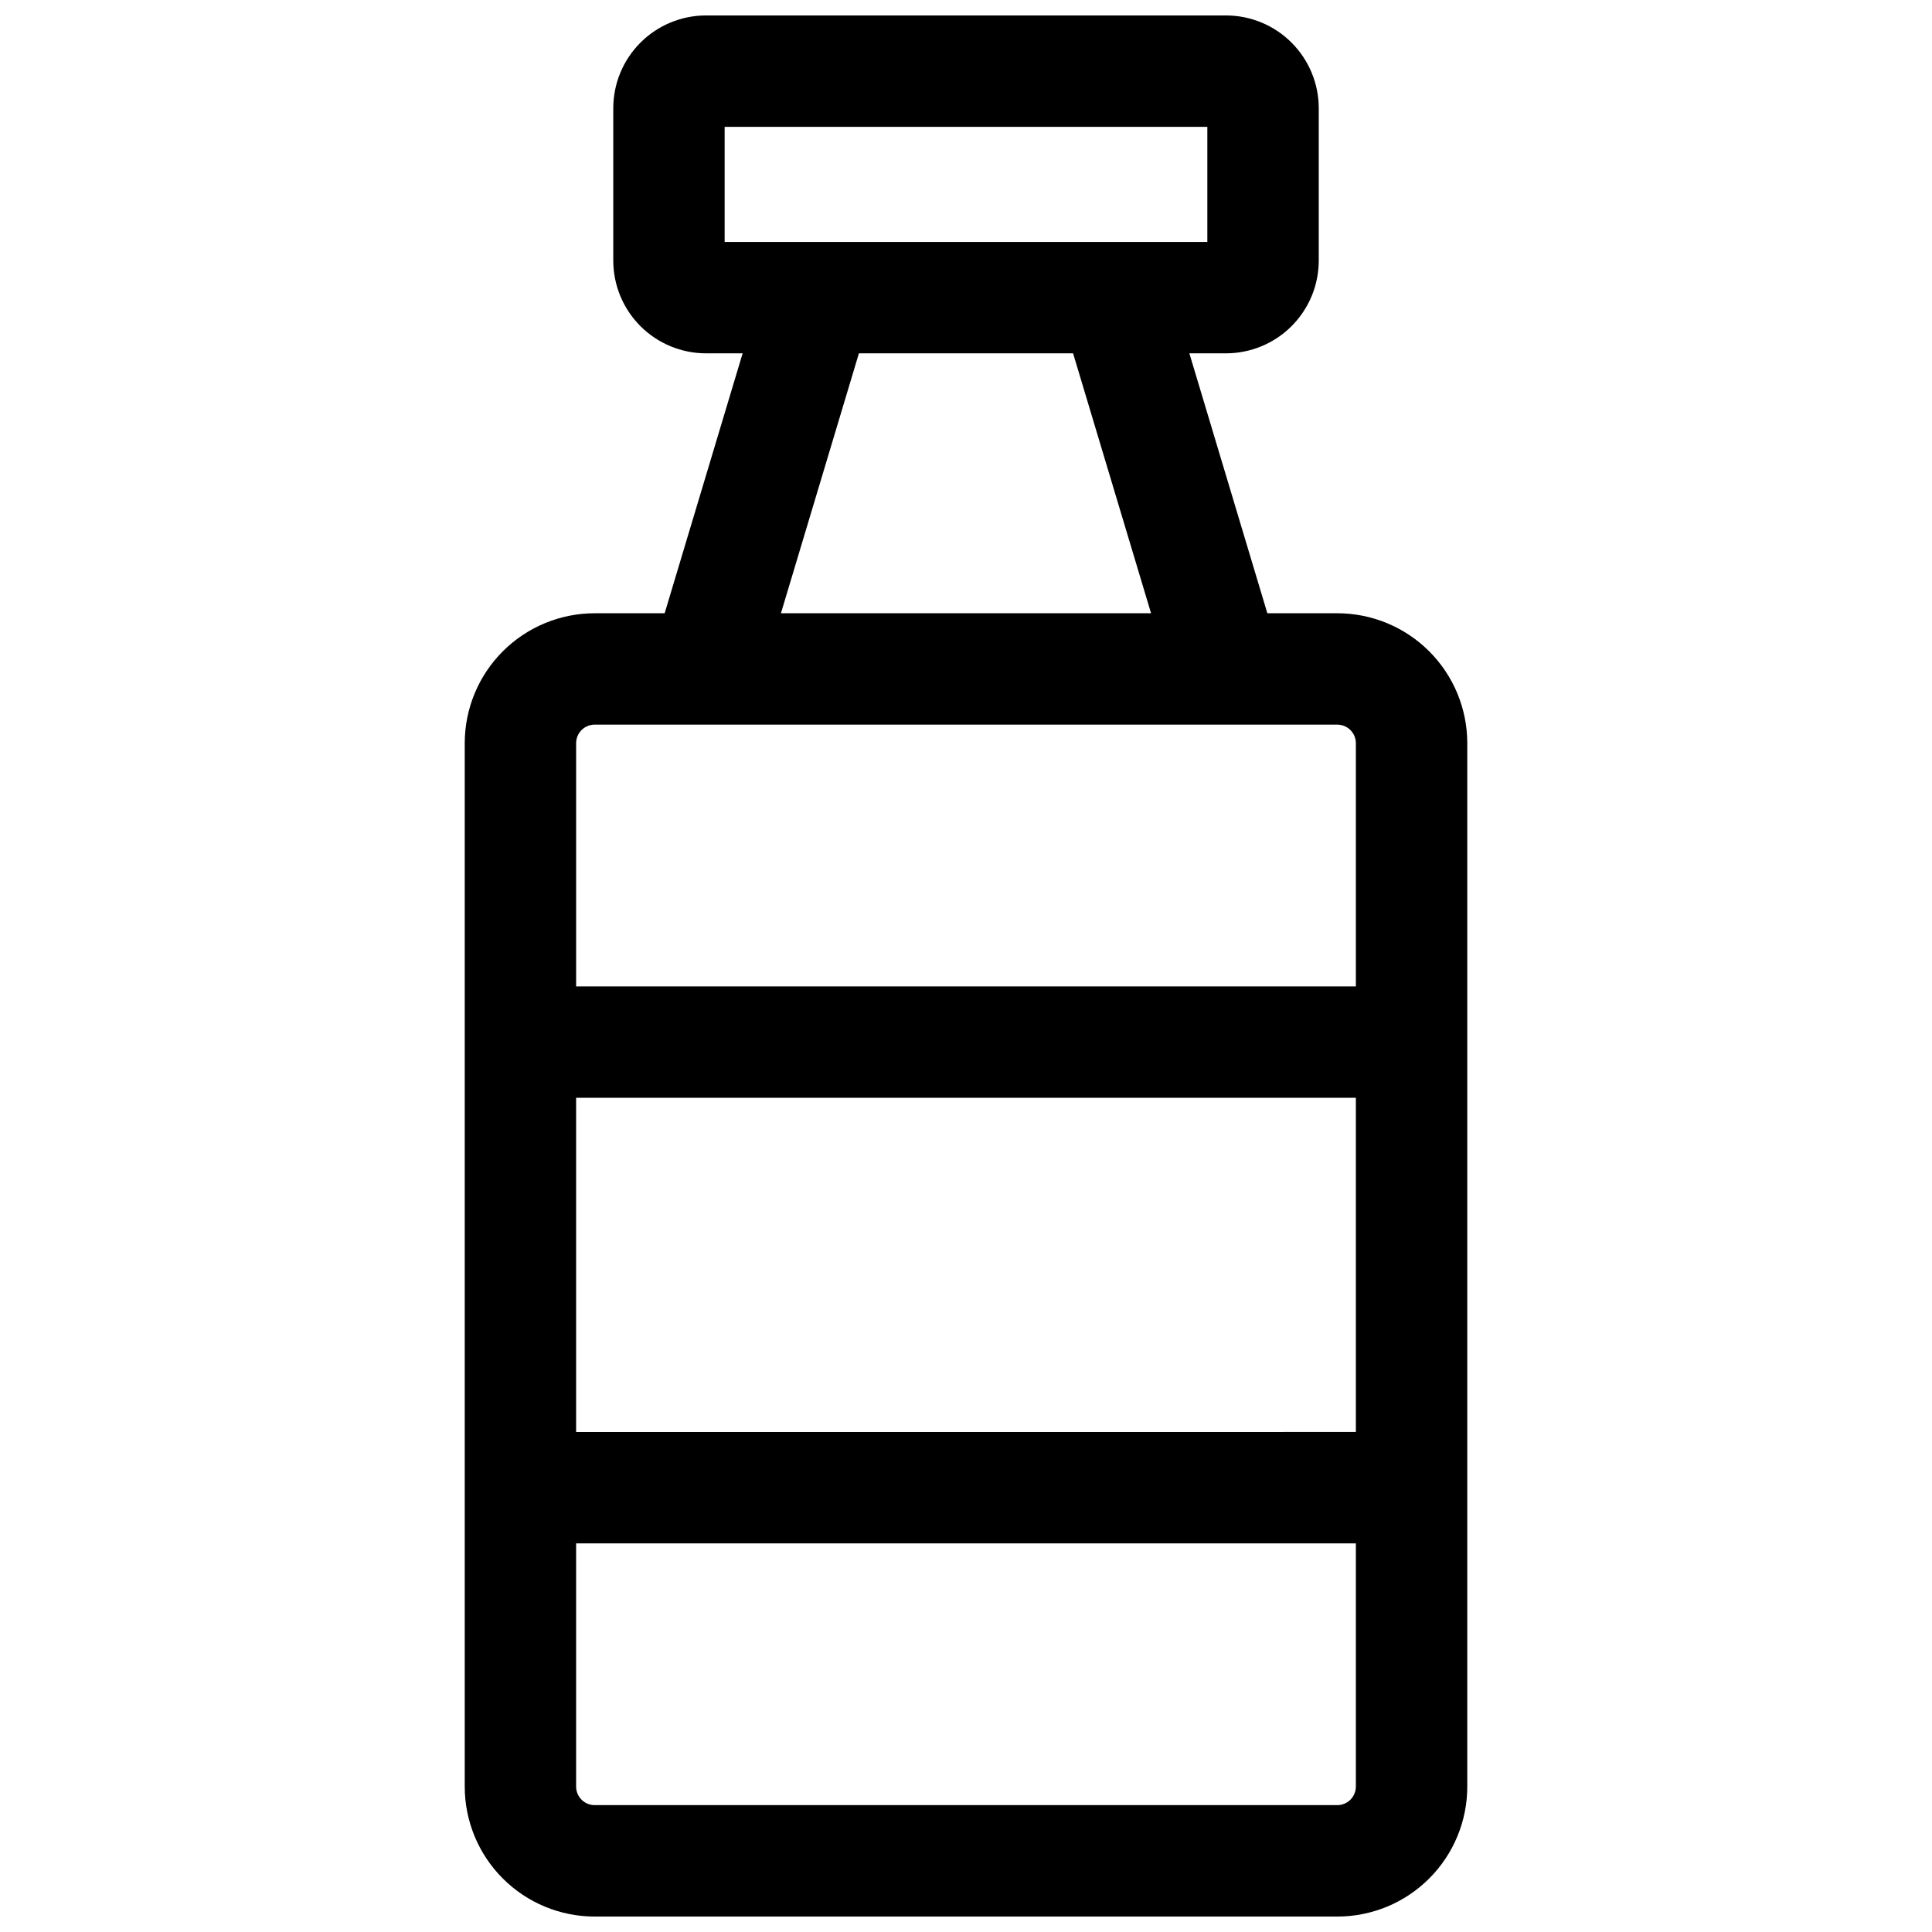<?xml version="1.0" encoding="UTF-8"?>
<!-- Uploaded to: SVG Repo, www.svgrepo.com, Generator: SVG Repo Mixer Tools -->
<svg width="800px" height="800px" version="1.1" viewBox="144 144 512 512" xmlns="http://www.w3.org/2000/svg">
 <defs>
  <clipPath id="a">
   <path d="m267 148.09h266v503.81h-266z"/>
  </clipPath>
 </defs>
 <g clip-path="url(#a)">
  <path d="m498.4 306.52h-18.539l-20.664-68.879 9.684-0.004c6.523 0 12.781-2.59 17.395-7.203 4.613-4.613 7.207-10.871 7.207-17.395v-40.344c0-6.527-2.594-12.781-7.207-17.395-4.613-4.617-10.871-7.207-17.395-7.207h-137.76c-6.523 0-12.781 2.59-17.395 7.207-4.613 4.613-7.203 10.867-7.203 17.395v40.344c0 6.523 2.59 12.781 7.203 17.395 4.613 4.613 10.871 7.203 17.395 7.203h9.684l-20.664 68.879-18.539 0.004c-9.133 0-17.895 3.629-24.352 10.086-6.461 6.457-10.09 15.219-10.09 24.352v276.51c0 9.133 3.629 17.891 10.09 24.352 6.457 6.457 15.219 10.086 24.352 10.086h196.8c9.133 0 17.895-3.629 24.352-10.086 6.461-6.461 10.09-15.219 10.09-24.352v-276.51c0-9.133-3.629-17.895-10.09-24.352-6.457-6.457-15.219-10.086-24.352-10.086zm-126.78-68.883h56.758l20.664 68.879-98.086 0.004zm-35.582-29.52v-30.504h127.92v30.504zm-34.441 127.92h196.8c1.305 0 2.559 0.52 3.481 1.441s1.441 2.172 1.441 3.477v64.453h-206.64v-64.453c0-2.715 2.203-4.918 4.918-4.918zm201.72 98.891v88.559l-206.64 0.004v-88.559zm-4.922 187.45h-196.8c-2.715 0-4.918-2.203-4.918-4.918v-64.453h206.64v64.453c0 1.305-0.52 2.555-1.441 3.477s-2.176 1.441-3.481 1.441z"/>
 </g>
</svg>